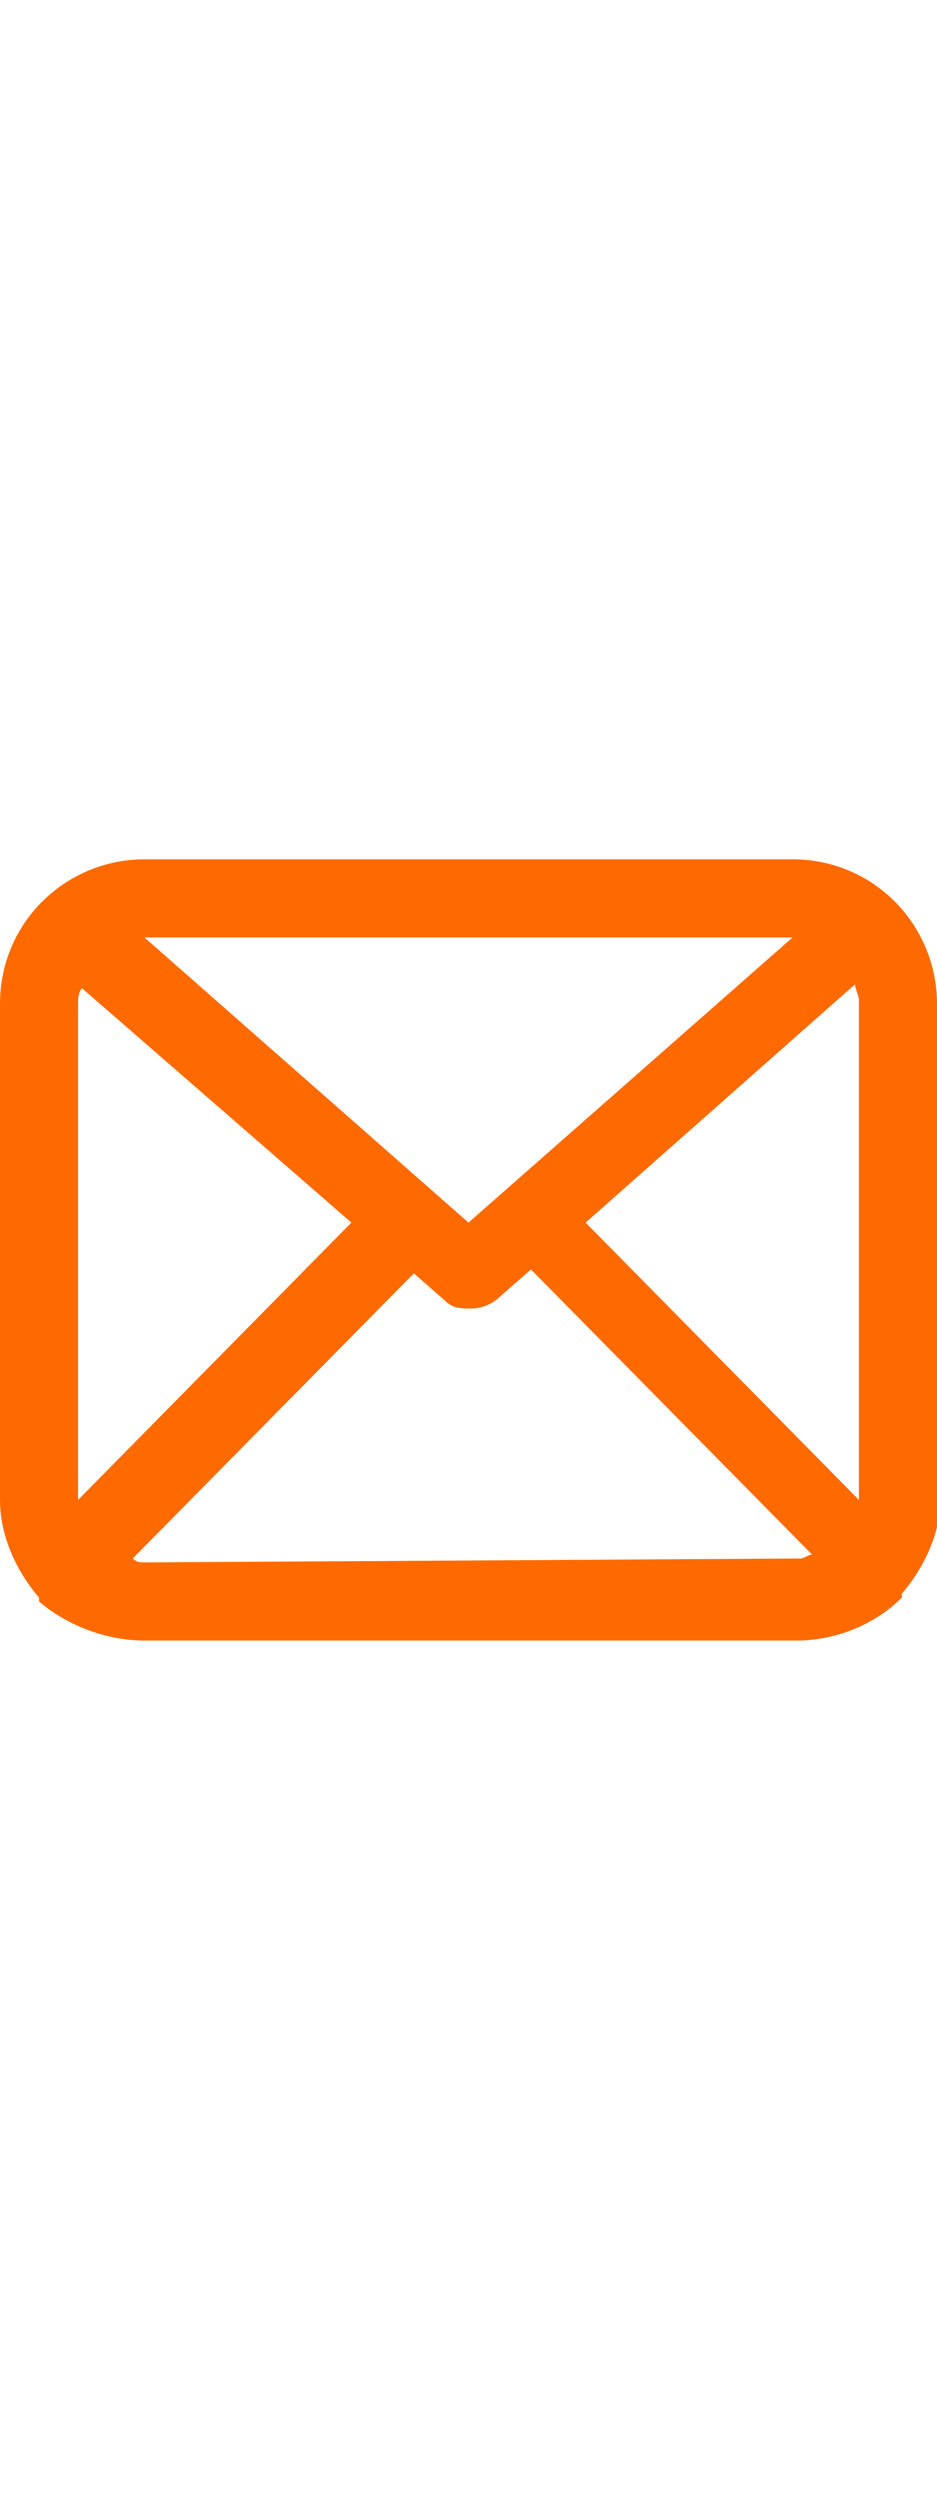 <?xml version="1.0" encoding="utf-8"?>
<!-- Generator: Adobe Illustrator 25.4.1, SVG Export Plug-In . SVG Version: 6.00 Build 0)  -->
<svg version="1.1" id="レイヤー_1" xmlns="http://www.w3.org/2000/svg" xmlns:xlink="http://www.w3.org/1999/xlink" x="0px"
	 y="0px" viewBox="0 0 24 64" style="enable-background:new 0 0 24 64;" xml:space="preserve">
<style type="text/css">
	.st0{fill:#FF6A00;}
</style>
<g id="レイヤー_2_00000177477214715167771170000008240020128556351114_">
	<g id="レイヤー_1-2">
		<path class="st0" d="M24,25.7c0-2-1.6-3.7-3.7-3.7H3.7c-2,0-3.7,1.6-3.7,3.7v12.7c0,0.9,0.4,1.8,1,2.5c0,0,0,0,0,0.1l0,0
			C1.7,41.6,2.7,42,3.7,42h16.7c1,0,2-0.4,2.7-1.1l0,0c0,0,0,0,0-0.1c0.6-0.7,1-1.6,1-2.5V25.7z M15,31.3l6.9-6.1
			c0,0.1,0.1,0.3,0.1,0.4v12.7c0,0,0,0.1,0,0.1L15,31.3z M20.3,24L20.3,24L12,31.3L3.7,24L20.3,24L20.3,24z M2,38.4
			C2,38.4,2,38.4,2,38.4V25.7c0-0.1,0-0.3,0.1-0.4L9,31.3L2,38.4z M3.7,40c-0.1,0-0.2,0-0.3-0.1l7.2-7.3l0.8,0.7
			c0.2,0.2,0.4,0.2,0.7,0.2c0.2,0,0.5-0.1,0.7-0.3l0.8-0.7l7.2,7.3c-0.1,0-0.2,0.1-0.3,0.1L3.7,40z"/>
	</g>
</g>
</svg>
